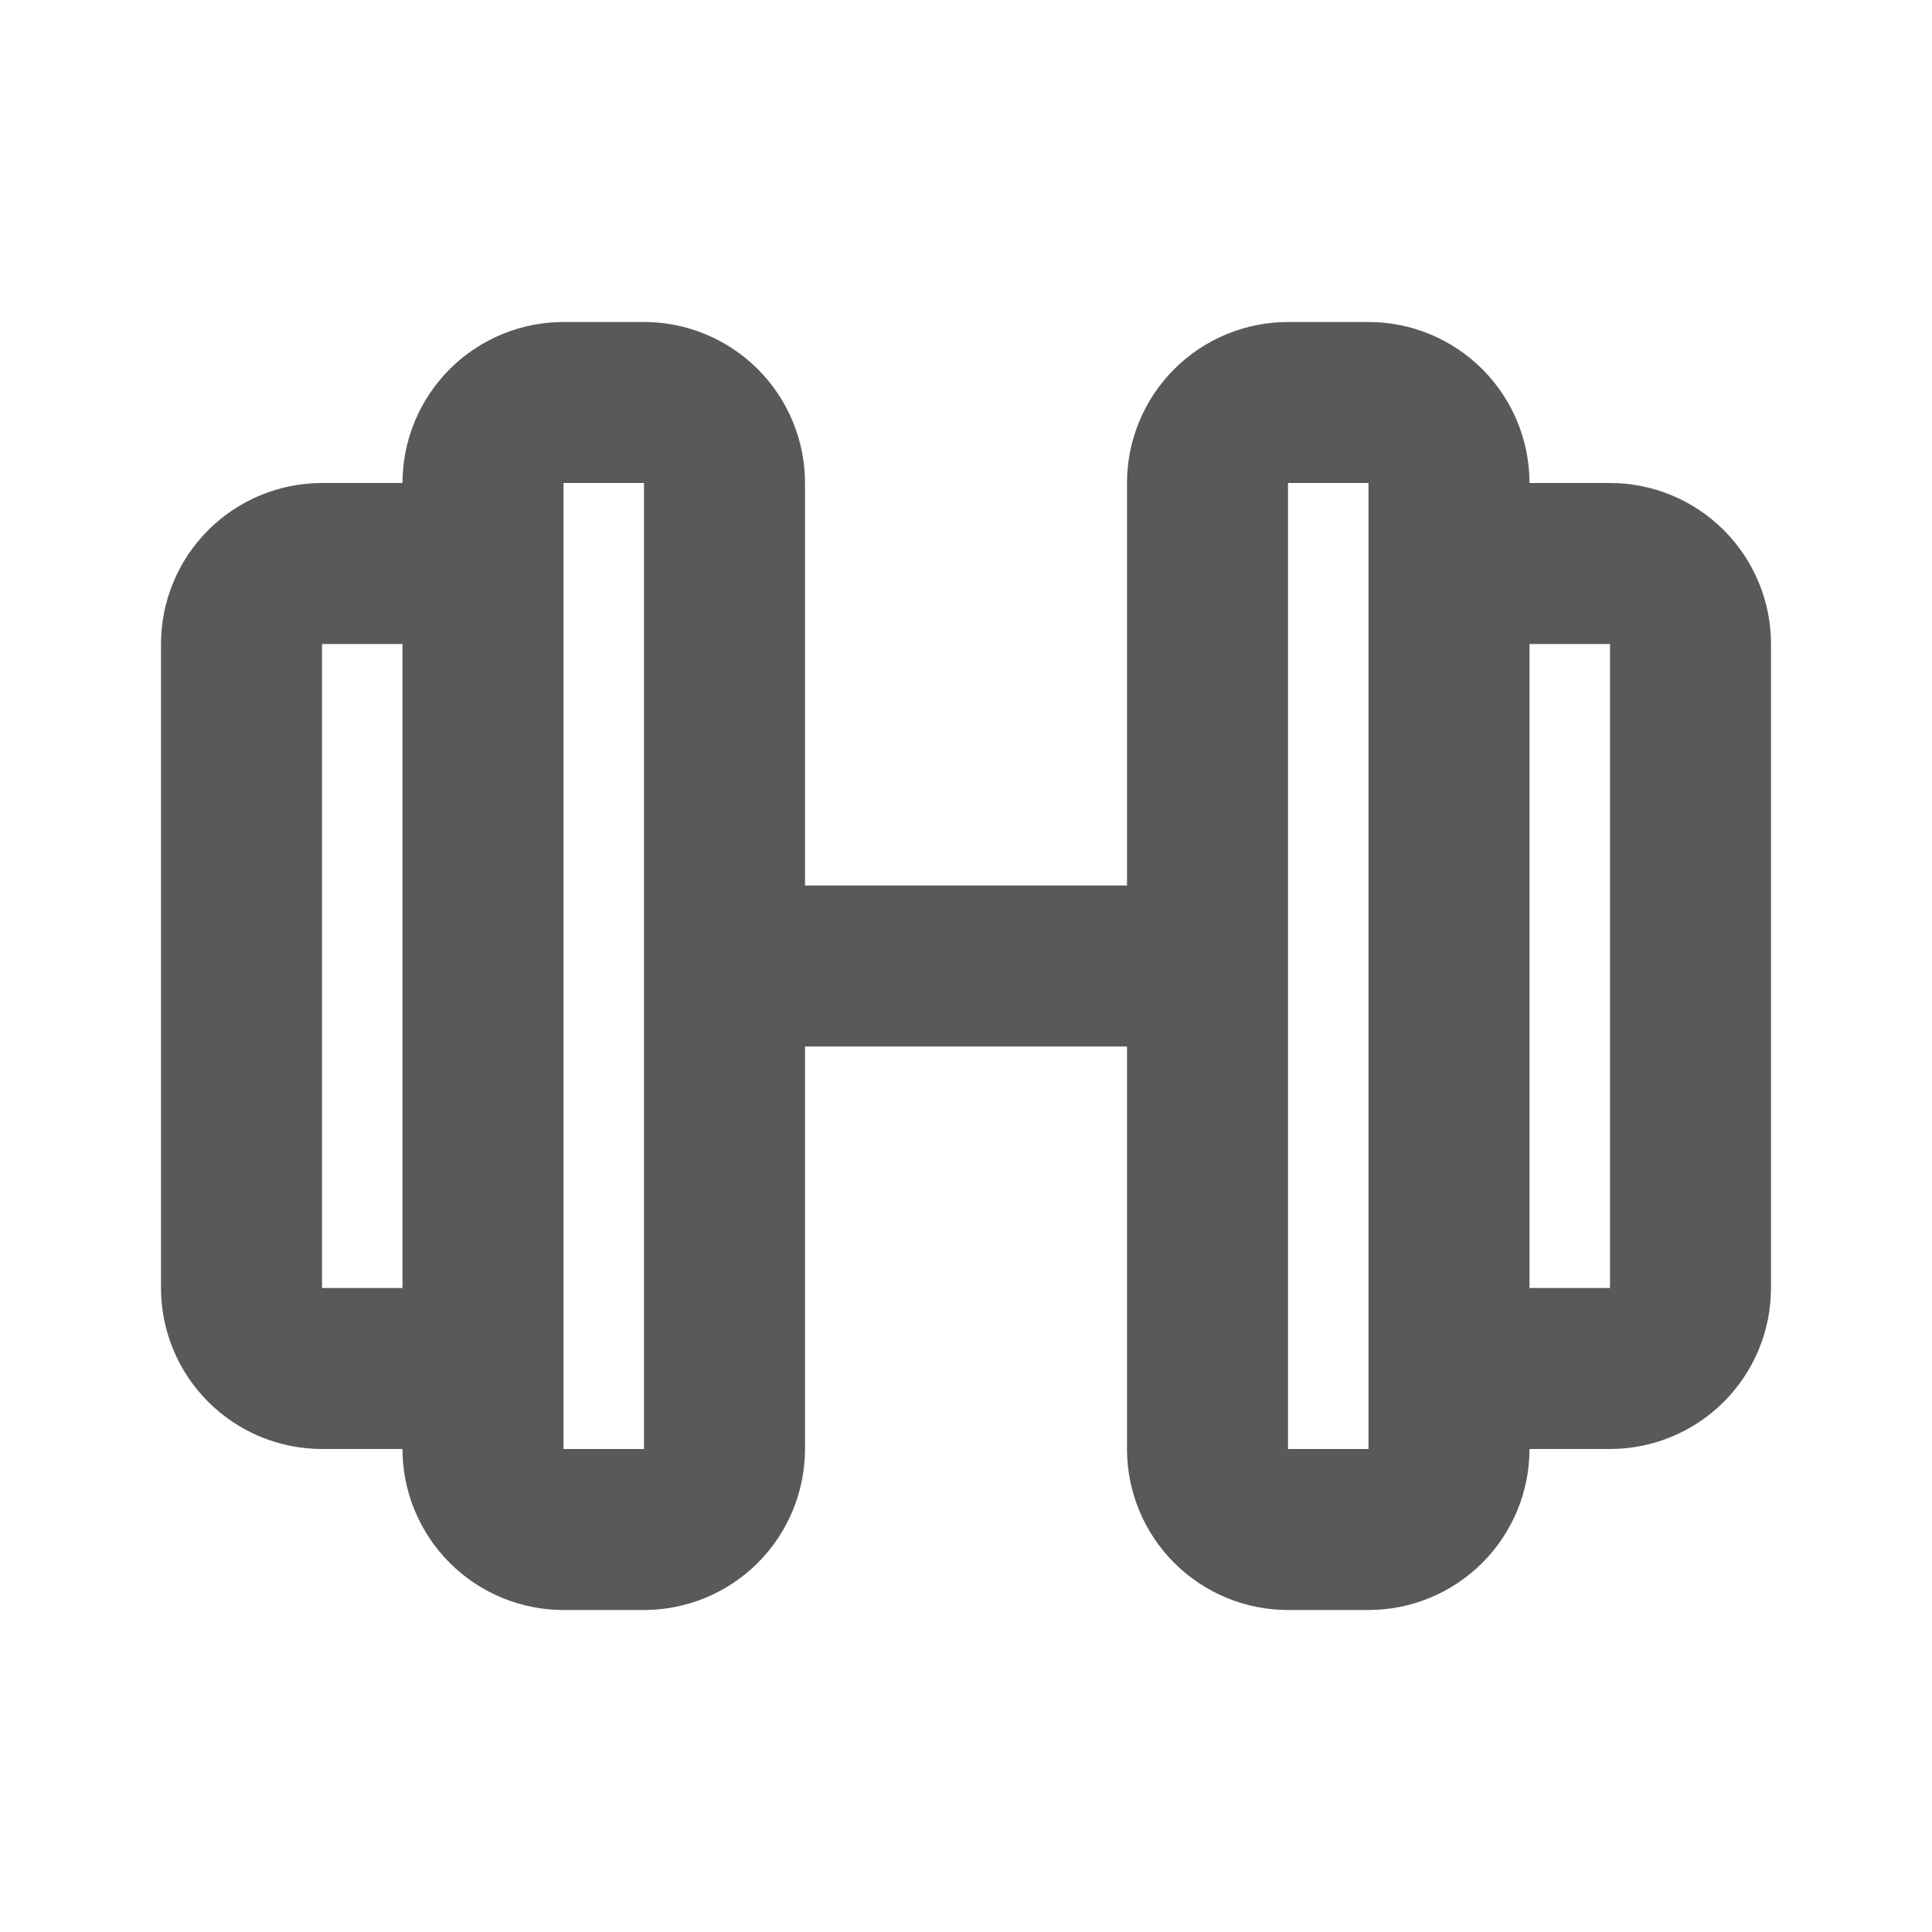 <svg width="24" height="24" viewBox="0 0 24 24" fill="none" xmlns="http://www.w3.org/2000/svg">
<path fill-rule="evenodd" clip-rule="evenodd" d="M5.586 4.586C5.961 4.211 6.47 4 7 4H8C8.53 4 9.039 4.211 9.414 4.586C9.789 4.961 10 5.47 10 6V11H14V6C14 5.47 14.211 4.961 14.586 4.586C14.961 4.211 15.47 4 16 4H17C17.53 4 18.039 4.211 18.414 4.586C18.789 4.961 19 5.47 19 6H20C20.53 6 21.039 6.211 21.414 6.586C21.789 6.961 22 7.47 22 8V11C22 12 22 12 22 13V16C22 16.53 21.789 17.039 21.414 17.414C21.039 17.789 20.53 18 20 18H19C19 18.53 18.789 19.039 18.414 19.414C18.039 19.789 17.53 20 17 20H16C15.47 20 14.961 19.789 14.586 19.414C14.211 19.039 14 18.53 14 18V13H10V18C10 18.53 9.789 19.039 9.414 19.414C9.039 19.789 8.53 20 8 20H7C6.47 20 5.961 19.789 5.586 19.414C5.211 19.039 5 18.53 5 18H4C3.47 18 2.961 17.789 2.586 17.414C2.211 17.039 2 16.53 2 16V13C2 12 2 12 2 11V8C2 7.47 2.211 6.961 2.586 6.586C2.961 6.211 3.47 6 4 6H5C5 5.47 5.211 4.961 5.586 4.586ZM5 8H4V16H5V8ZM7 6L8 6V18H7V6ZM16 18H17V6H16V18ZM19 8V16H20V8H19Z" fill="#595959"/>
</svg>
